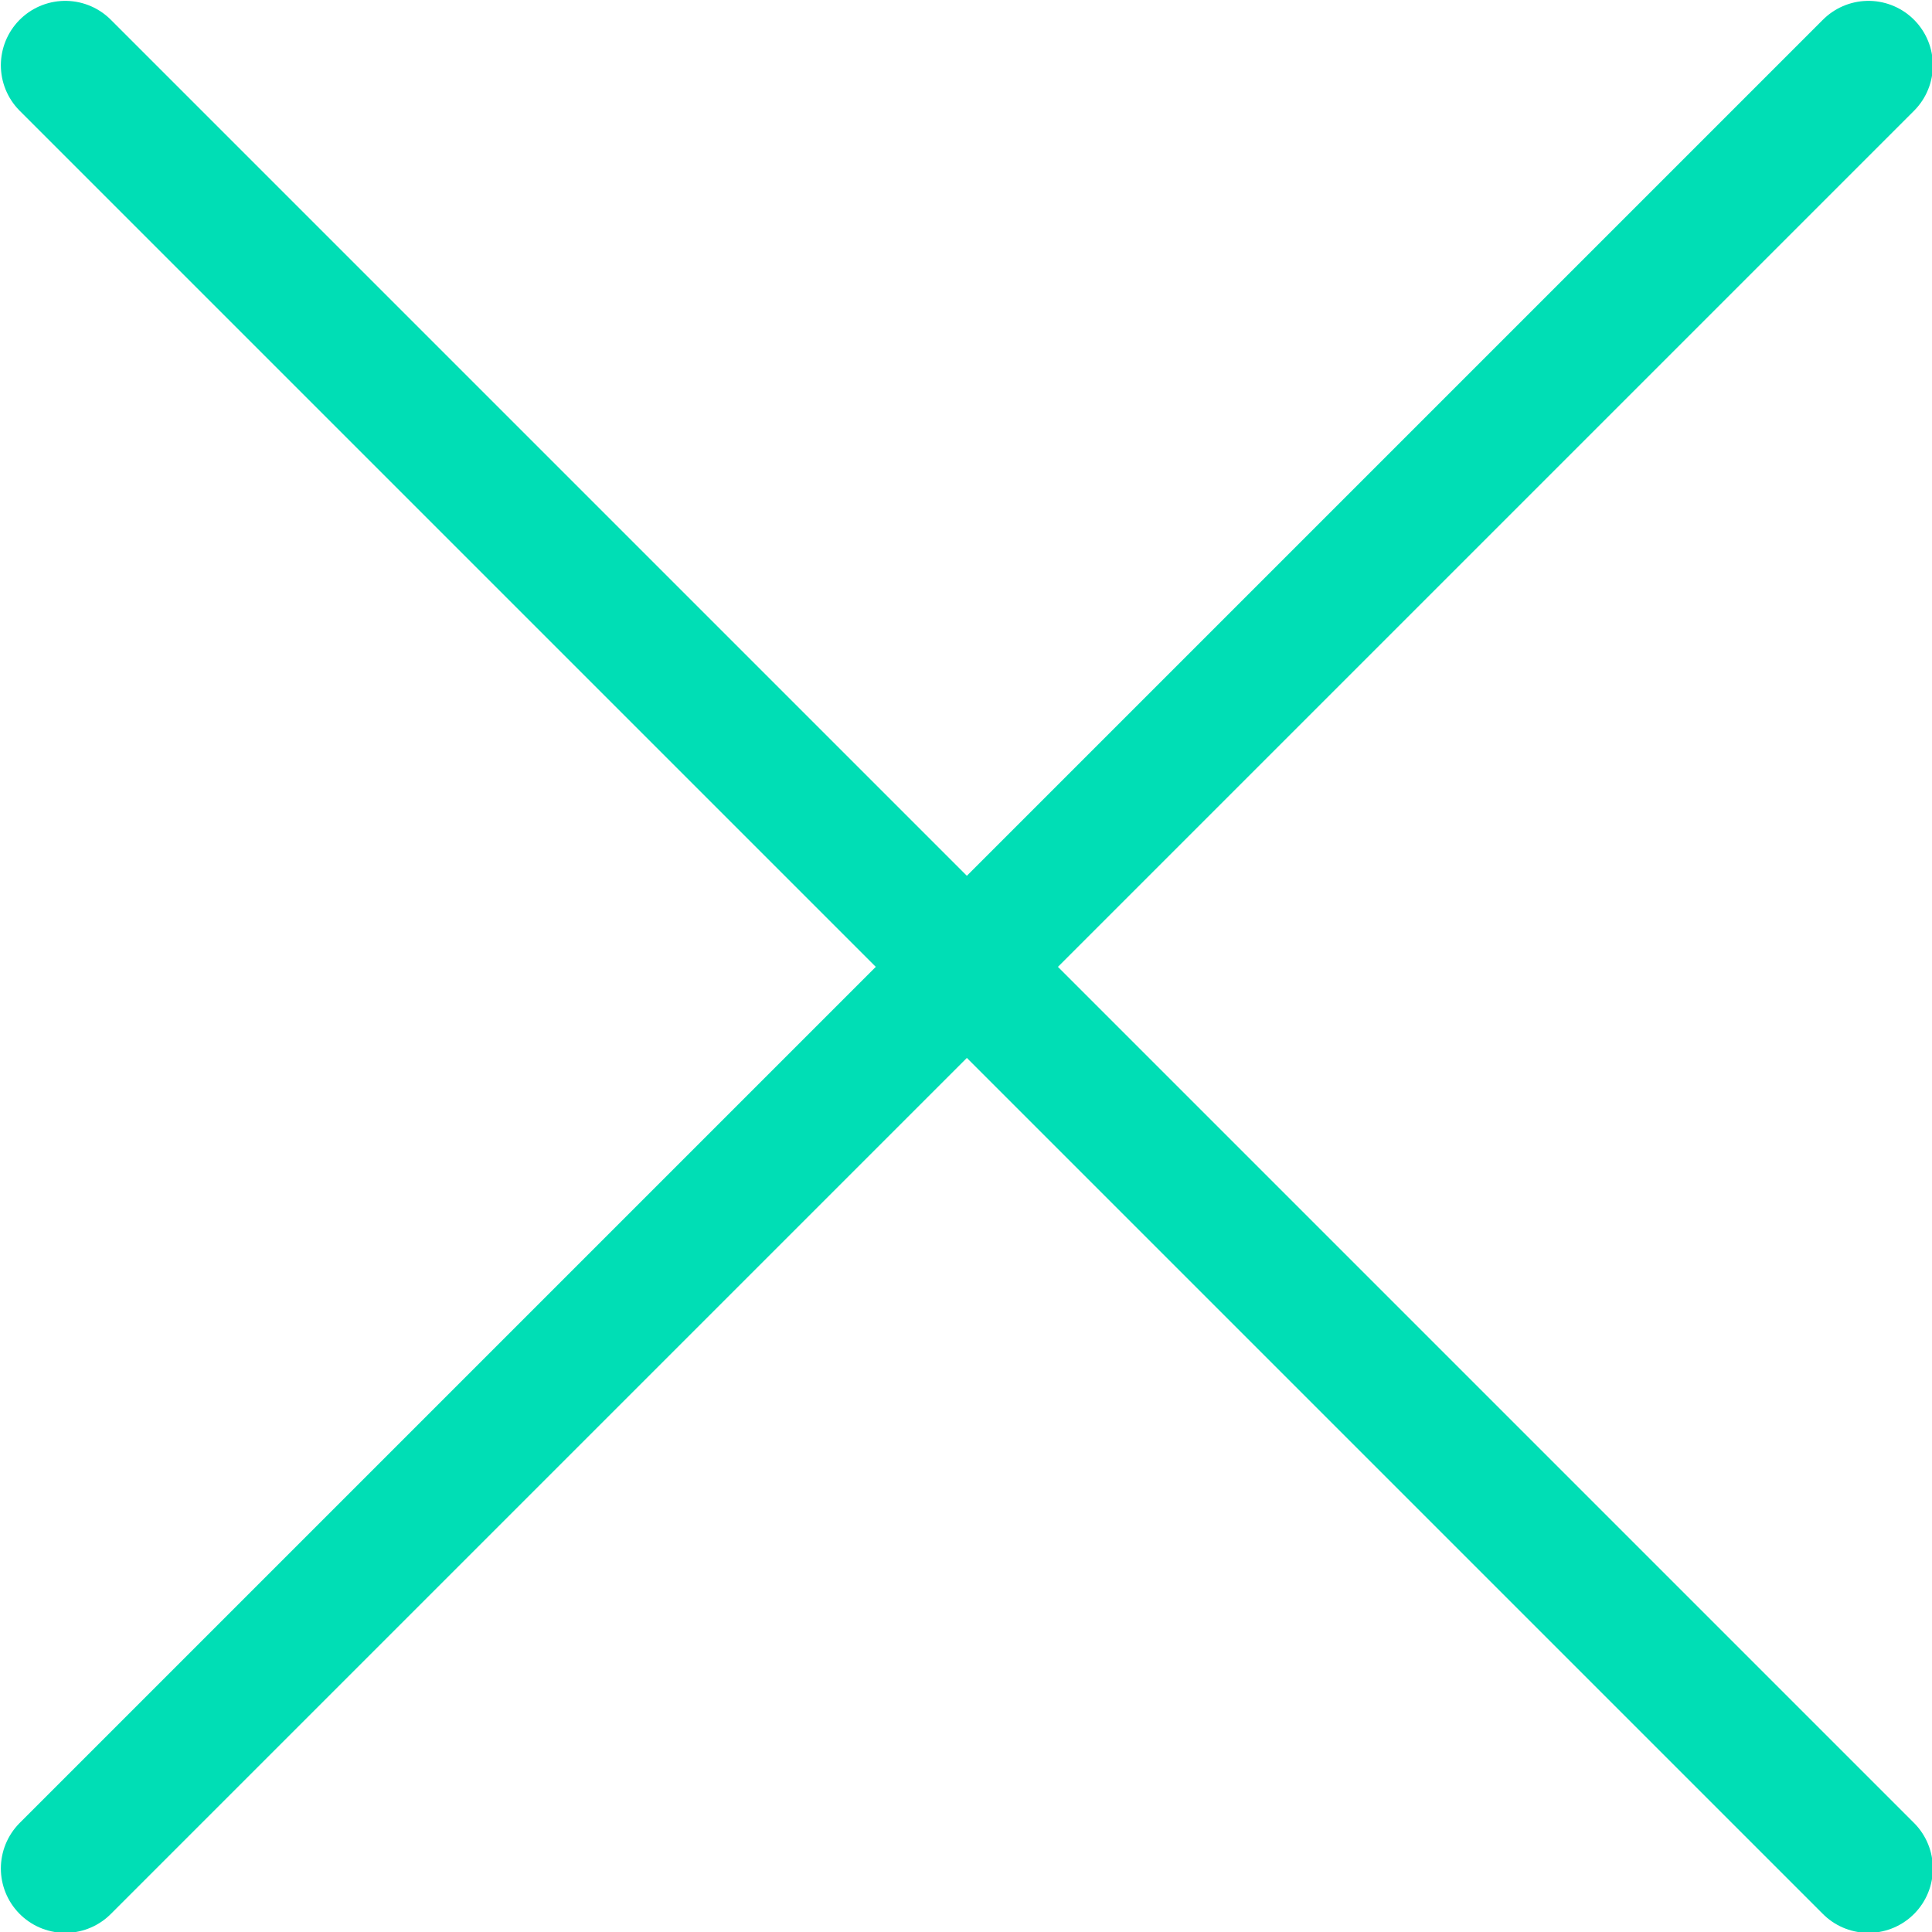 <svg id="Layer_1" data-name="Layer 1" xmlns="http://www.w3.org/2000/svg" xmlns:xlink="http://www.w3.org/1999/xlink" viewBox="0 0 11.25 11.25"><defs><style>.cls-1,.cls-3{fill:none;}.cls-2{clip-path:url(#clip-path);}.cls-3{stroke:#00deb5;stroke-linecap:round;stroke-linejoin:round;stroke-width:0.75px;}</style><clipPath id="clip-path"><rect class="cls-1" width="11.25" height="11.25"/></clipPath></defs><g class="cls-2"><line class="cls-3" x1="0.38" y1="0.38" x2="10.88" y2="10.88"/><line class="cls-3" x1="0.38" y1="10.88" x2="10.88" y2="0.38"/></g></svg>
